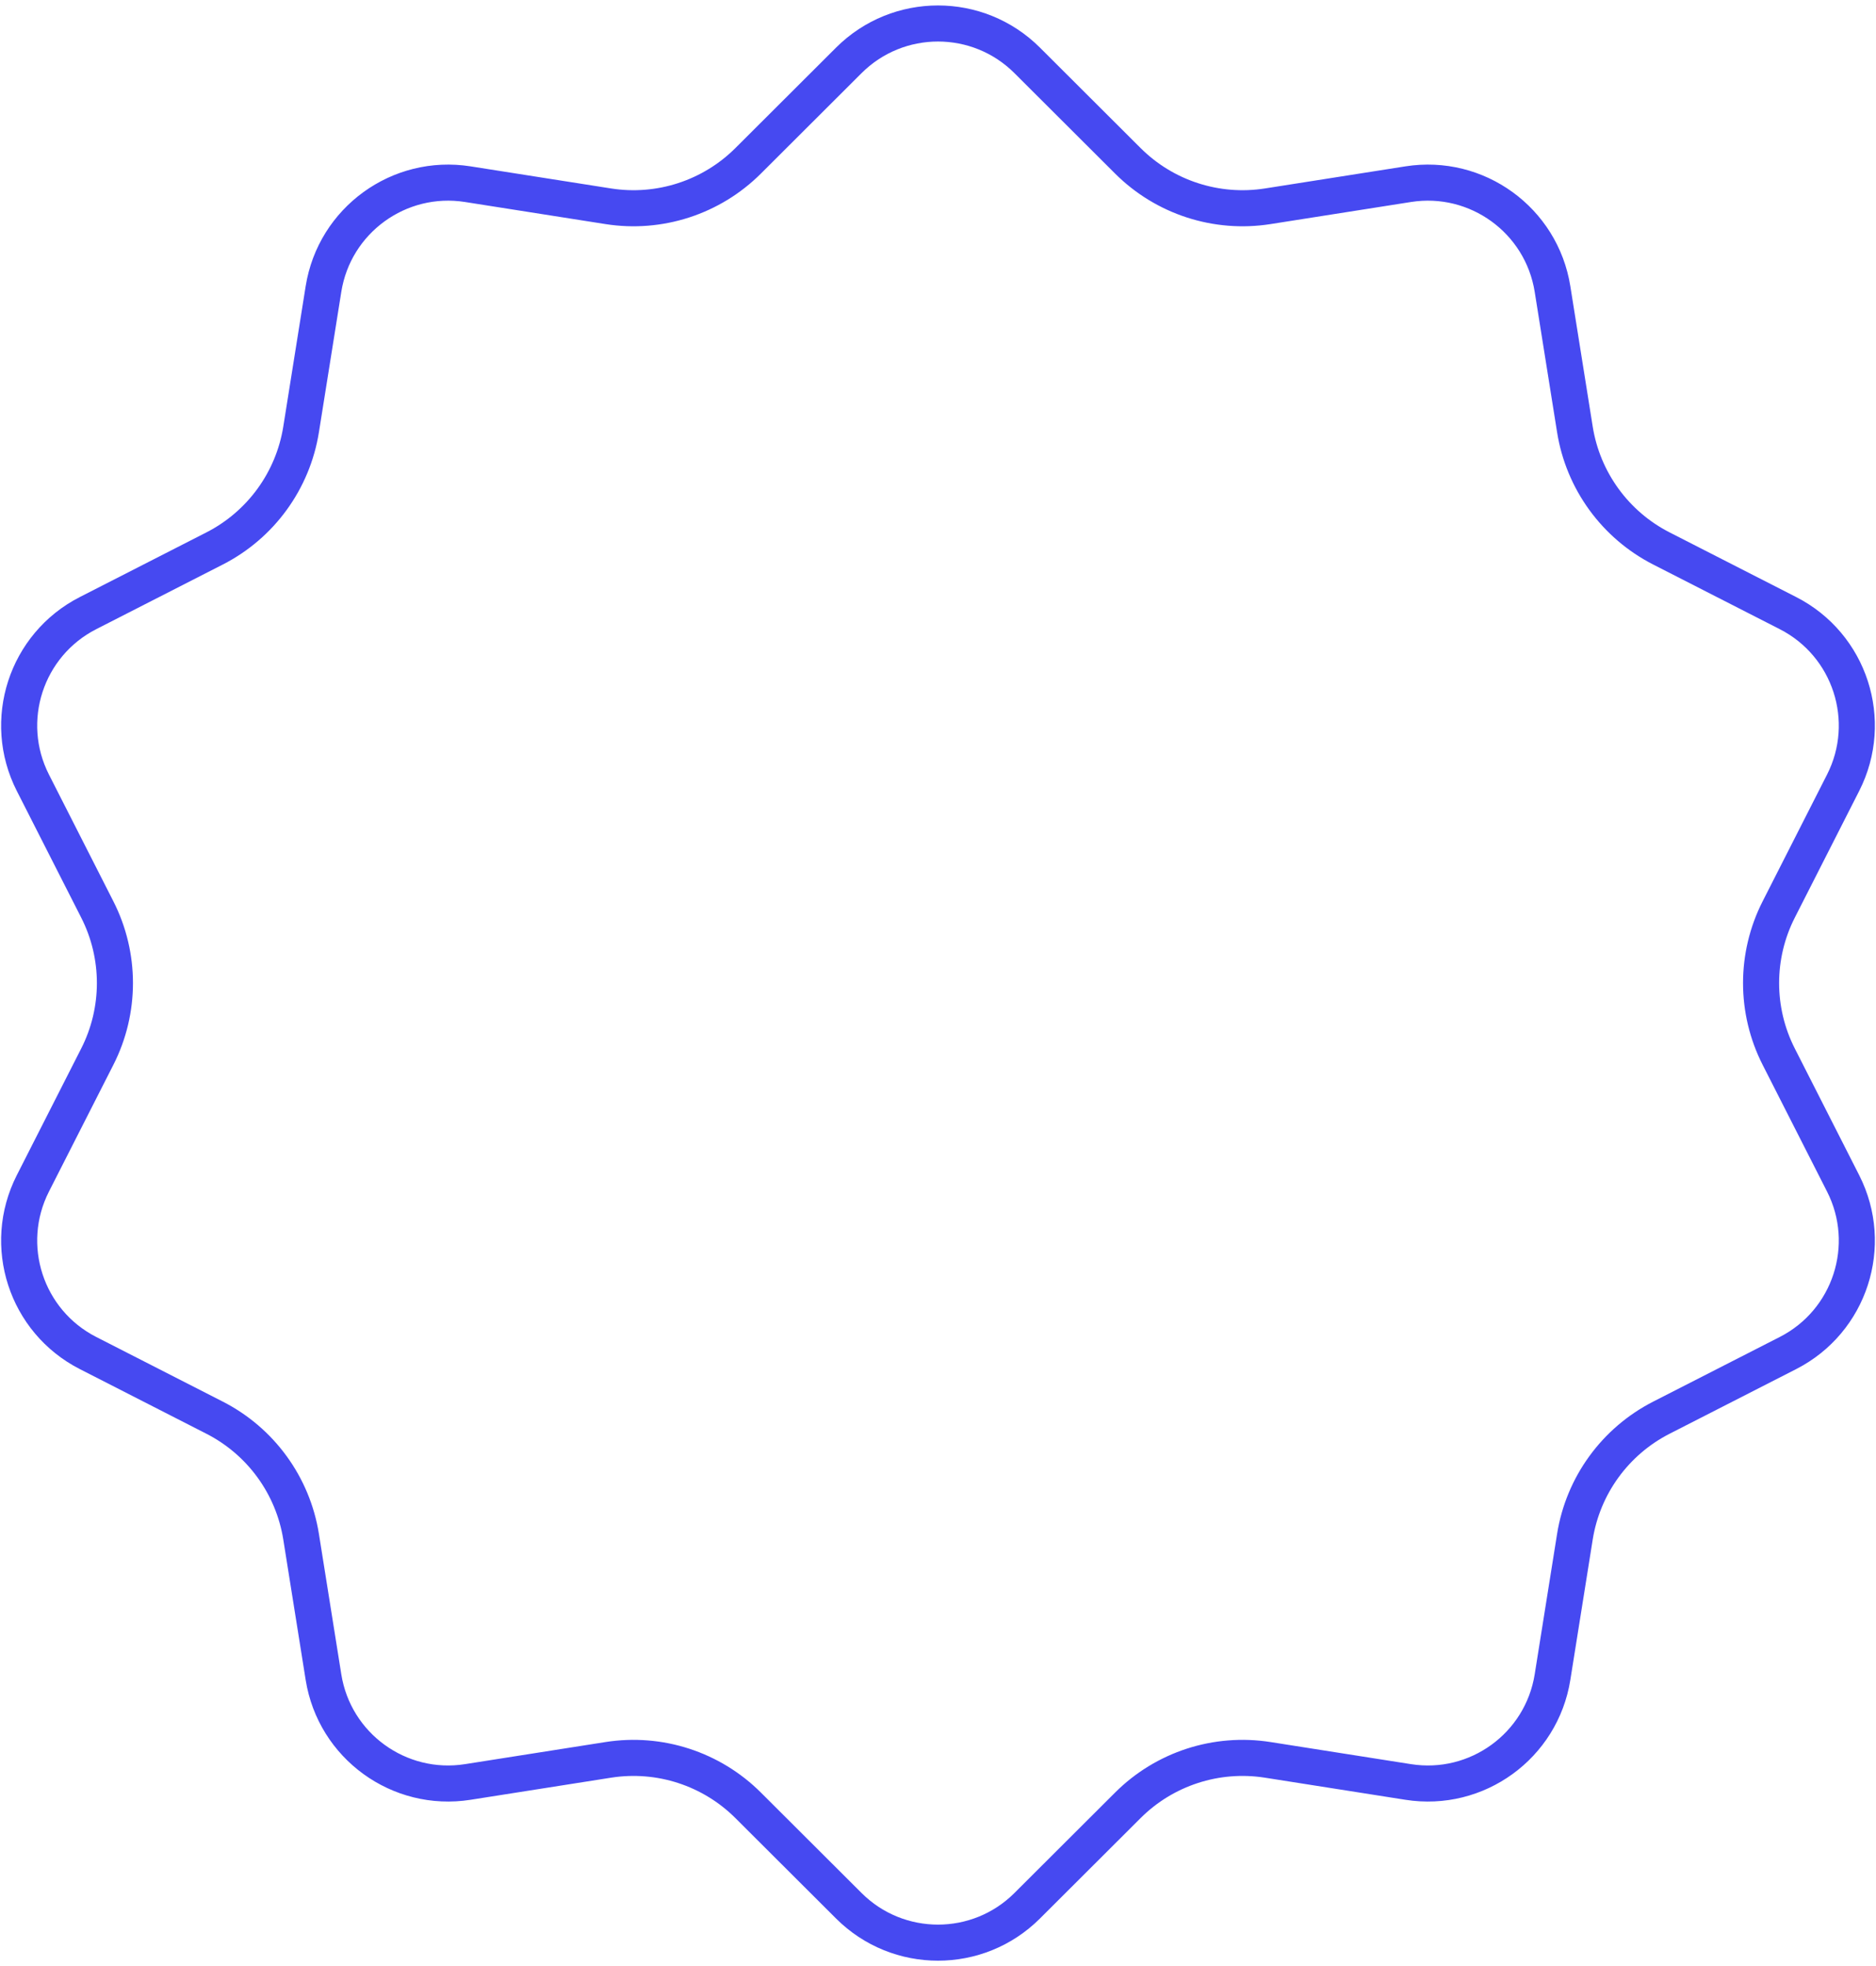 <?xml version="1.0" encoding="UTF-8"?> <svg xmlns="http://www.w3.org/2000/svg" width="208" height="218" viewBox="0 0 208 218" fill="none"><path d="M113.889 6.695L125.048 17.83C129.117 21.891 134.881 23.764 140.56 22.871L156.133 20.421C163.76 19.221 170.919 24.422 172.134 32.046L174.616 47.614C175.521 53.291 179.084 58.194 184.203 60.81L198.242 67.981C205.118 71.493 207.852 79.909 204.354 86.791L197.212 100.844C194.607 105.97 194.607 112.03 197.212 117.156L204.354 131.209C207.852 138.092 205.118 146.507 198.242 150.019L184.203 157.19C179.084 159.806 175.521 164.709 174.616 170.386L172.134 185.954C170.919 193.578 163.76 198.779 156.133 197.579L140.56 195.129C134.881 194.236 129.117 196.109 125.048 200.17L113.889 211.305C108.424 216.759 99.576 216.759 94.111 211.305L82.952 200.17C78.883 196.109 73.119 194.236 67.44 195.129L51.867 197.579C44.24 198.779 37.081 193.578 35.866 185.954L33.384 170.386C32.479 164.709 28.916 159.806 23.797 157.19L9.758 150.019C2.882 146.507 0.148 138.092 3.646 131.209L10.789 117.156C13.393 112.03 13.393 105.97 10.789 100.844L3.646 86.791C0.148 79.909 2.882 71.493 9.758 67.981L23.797 60.81C28.916 58.194 32.479 53.291 33.384 47.614L35.866 32.046C37.081 24.422 44.24 19.221 51.867 20.421L67.44 22.871C73.119 23.764 78.883 21.891 82.952 17.83L94.111 6.695C99.576 1.241 108.424 1.241 113.889 6.695Z" stroke="#4649F1" stroke-width="4"></path></svg> 